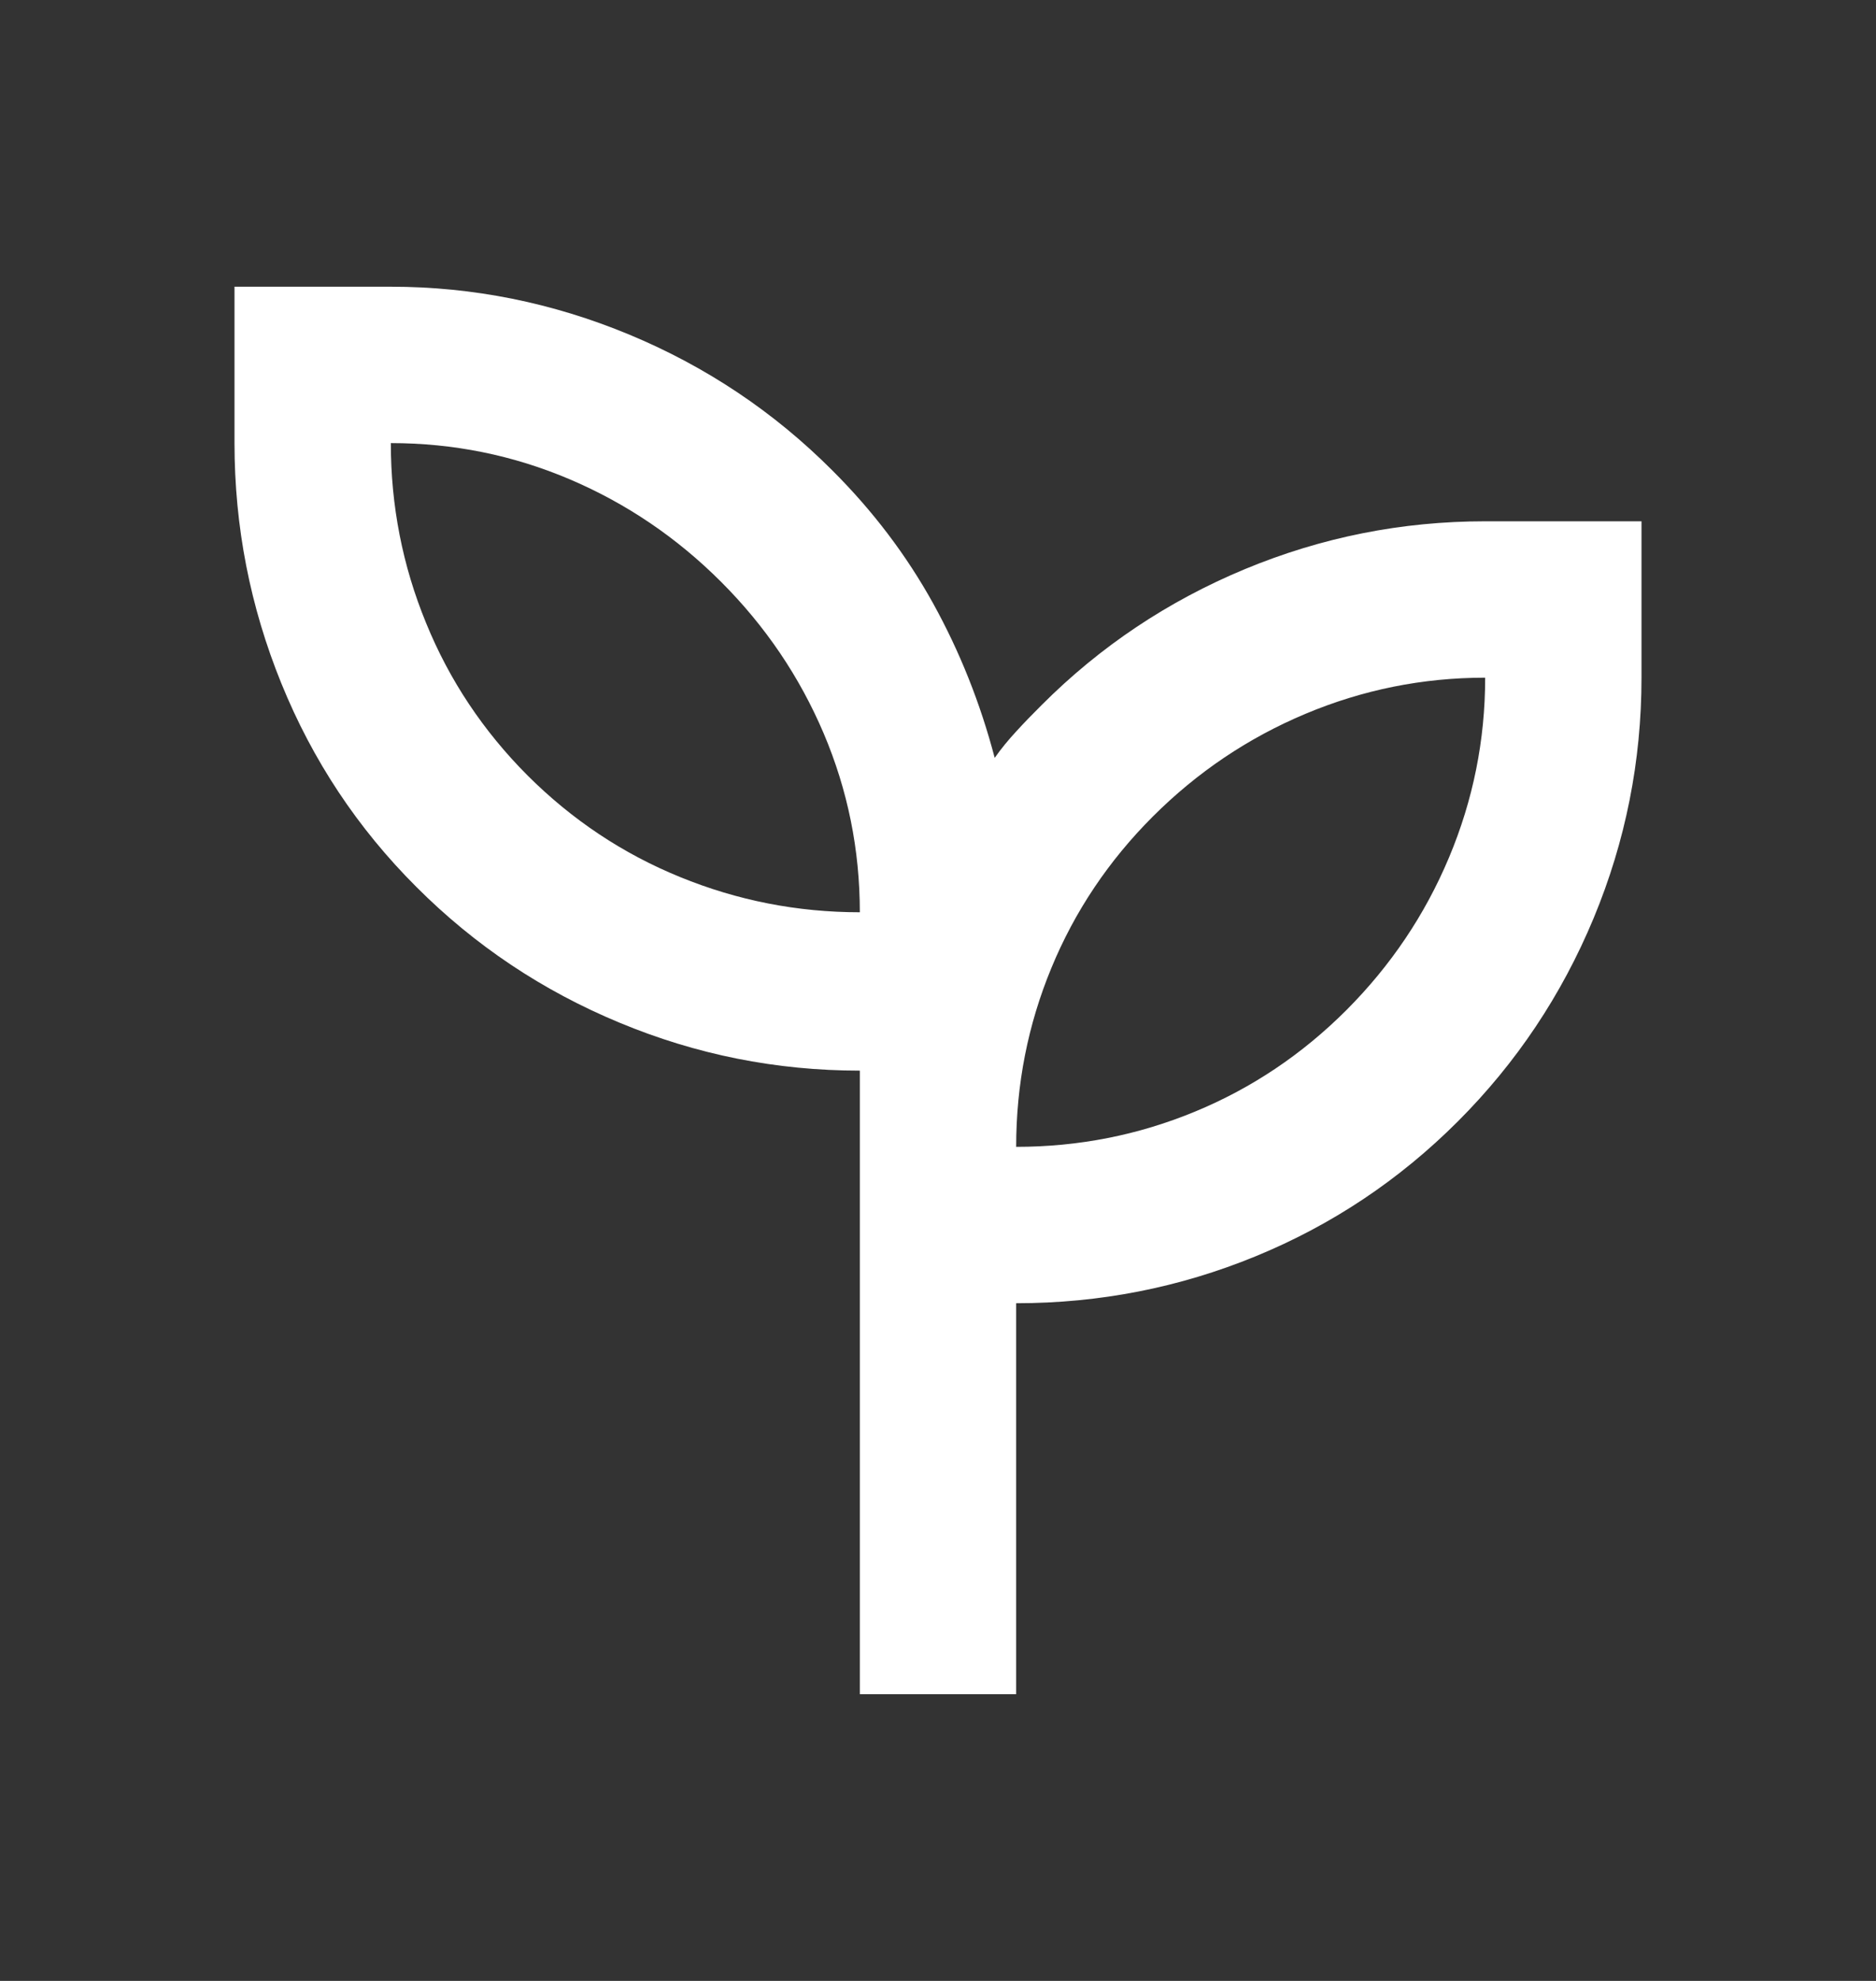 <svg width="18" height="19" viewBox="0 0 18 19" fill="none" xmlns="http://www.w3.org/2000/svg">
<rect x="0" y="0" width="18" height="19" fill="#333333" stroke="none"/>
<mask id="mask0_8369_372687" style="mask-type:alpha" maskUnits="userSpaceOnUse" x="0" y="0" width="18" height="19">
<rect y="0.5" width="18" height="18" fill="#D9D9D9"/>
</mask>
<g mask="url(#mask0_8369_372687)">
<path d="M8.25 16.25V10.269C7.45 10.269 6.681 10.116 5.944 9.809C5.206 9.503 4.556 9.069 3.994 8.506C3.431 7.944 3 7.294 2.7 6.556C2.4 5.819 2.25 5.05 2.25 4.25V2.75H3.75C4.537 2.75 5.3 2.903 6.037 3.209C6.775 3.516 7.425 3.95 7.987 4.513C8.375 4.9 8.697 5.325 8.953 5.787C9.209 6.25 9.406 6.744 9.544 7.269C9.606 7.181 9.675 7.097 9.75 7.016C9.825 6.934 9.906 6.85 9.994 6.763C10.556 6.2 11.206 5.766 11.944 5.459C12.681 5.153 13.45 5 14.25 5H15.75V6.5C15.75 7.3 15.597 8.069 15.291 8.806C14.984 9.544 14.55 10.194 13.988 10.756C13.425 11.319 12.778 11.75 12.047 12.05C11.316 12.35 10.55 12.5 9.75 12.5V16.25H8.25ZM8.25 8.75C8.25 8.15 8.134 7.578 7.903 7.034C7.672 6.491 7.344 6.006 6.919 5.581C6.494 5.156 6.009 4.828 5.466 4.597C4.922 4.366 4.35 4.25 3.75 4.25C3.75 4.85 3.862 5.425 4.088 5.975C4.312 6.525 4.638 7.013 5.062 7.438C5.487 7.862 5.975 8.188 6.525 8.412C7.075 8.637 7.65 8.75 8.25 8.75ZM9.75 11C10.35 11 10.922 10.887 11.466 10.662C12.009 10.438 12.494 10.113 12.919 9.688C13.344 9.262 13.672 8.775 13.903 8.225C14.134 7.675 14.25 7.1 14.25 6.5C13.65 6.5 13.075 6.616 12.525 6.847C11.975 7.078 11.488 7.406 11.062 7.831C10.637 8.256 10.312 8.741 10.088 9.284C9.863 9.828 9.75 10.4 9.75 11Z" fill="white"/>
</g>
</svg>
